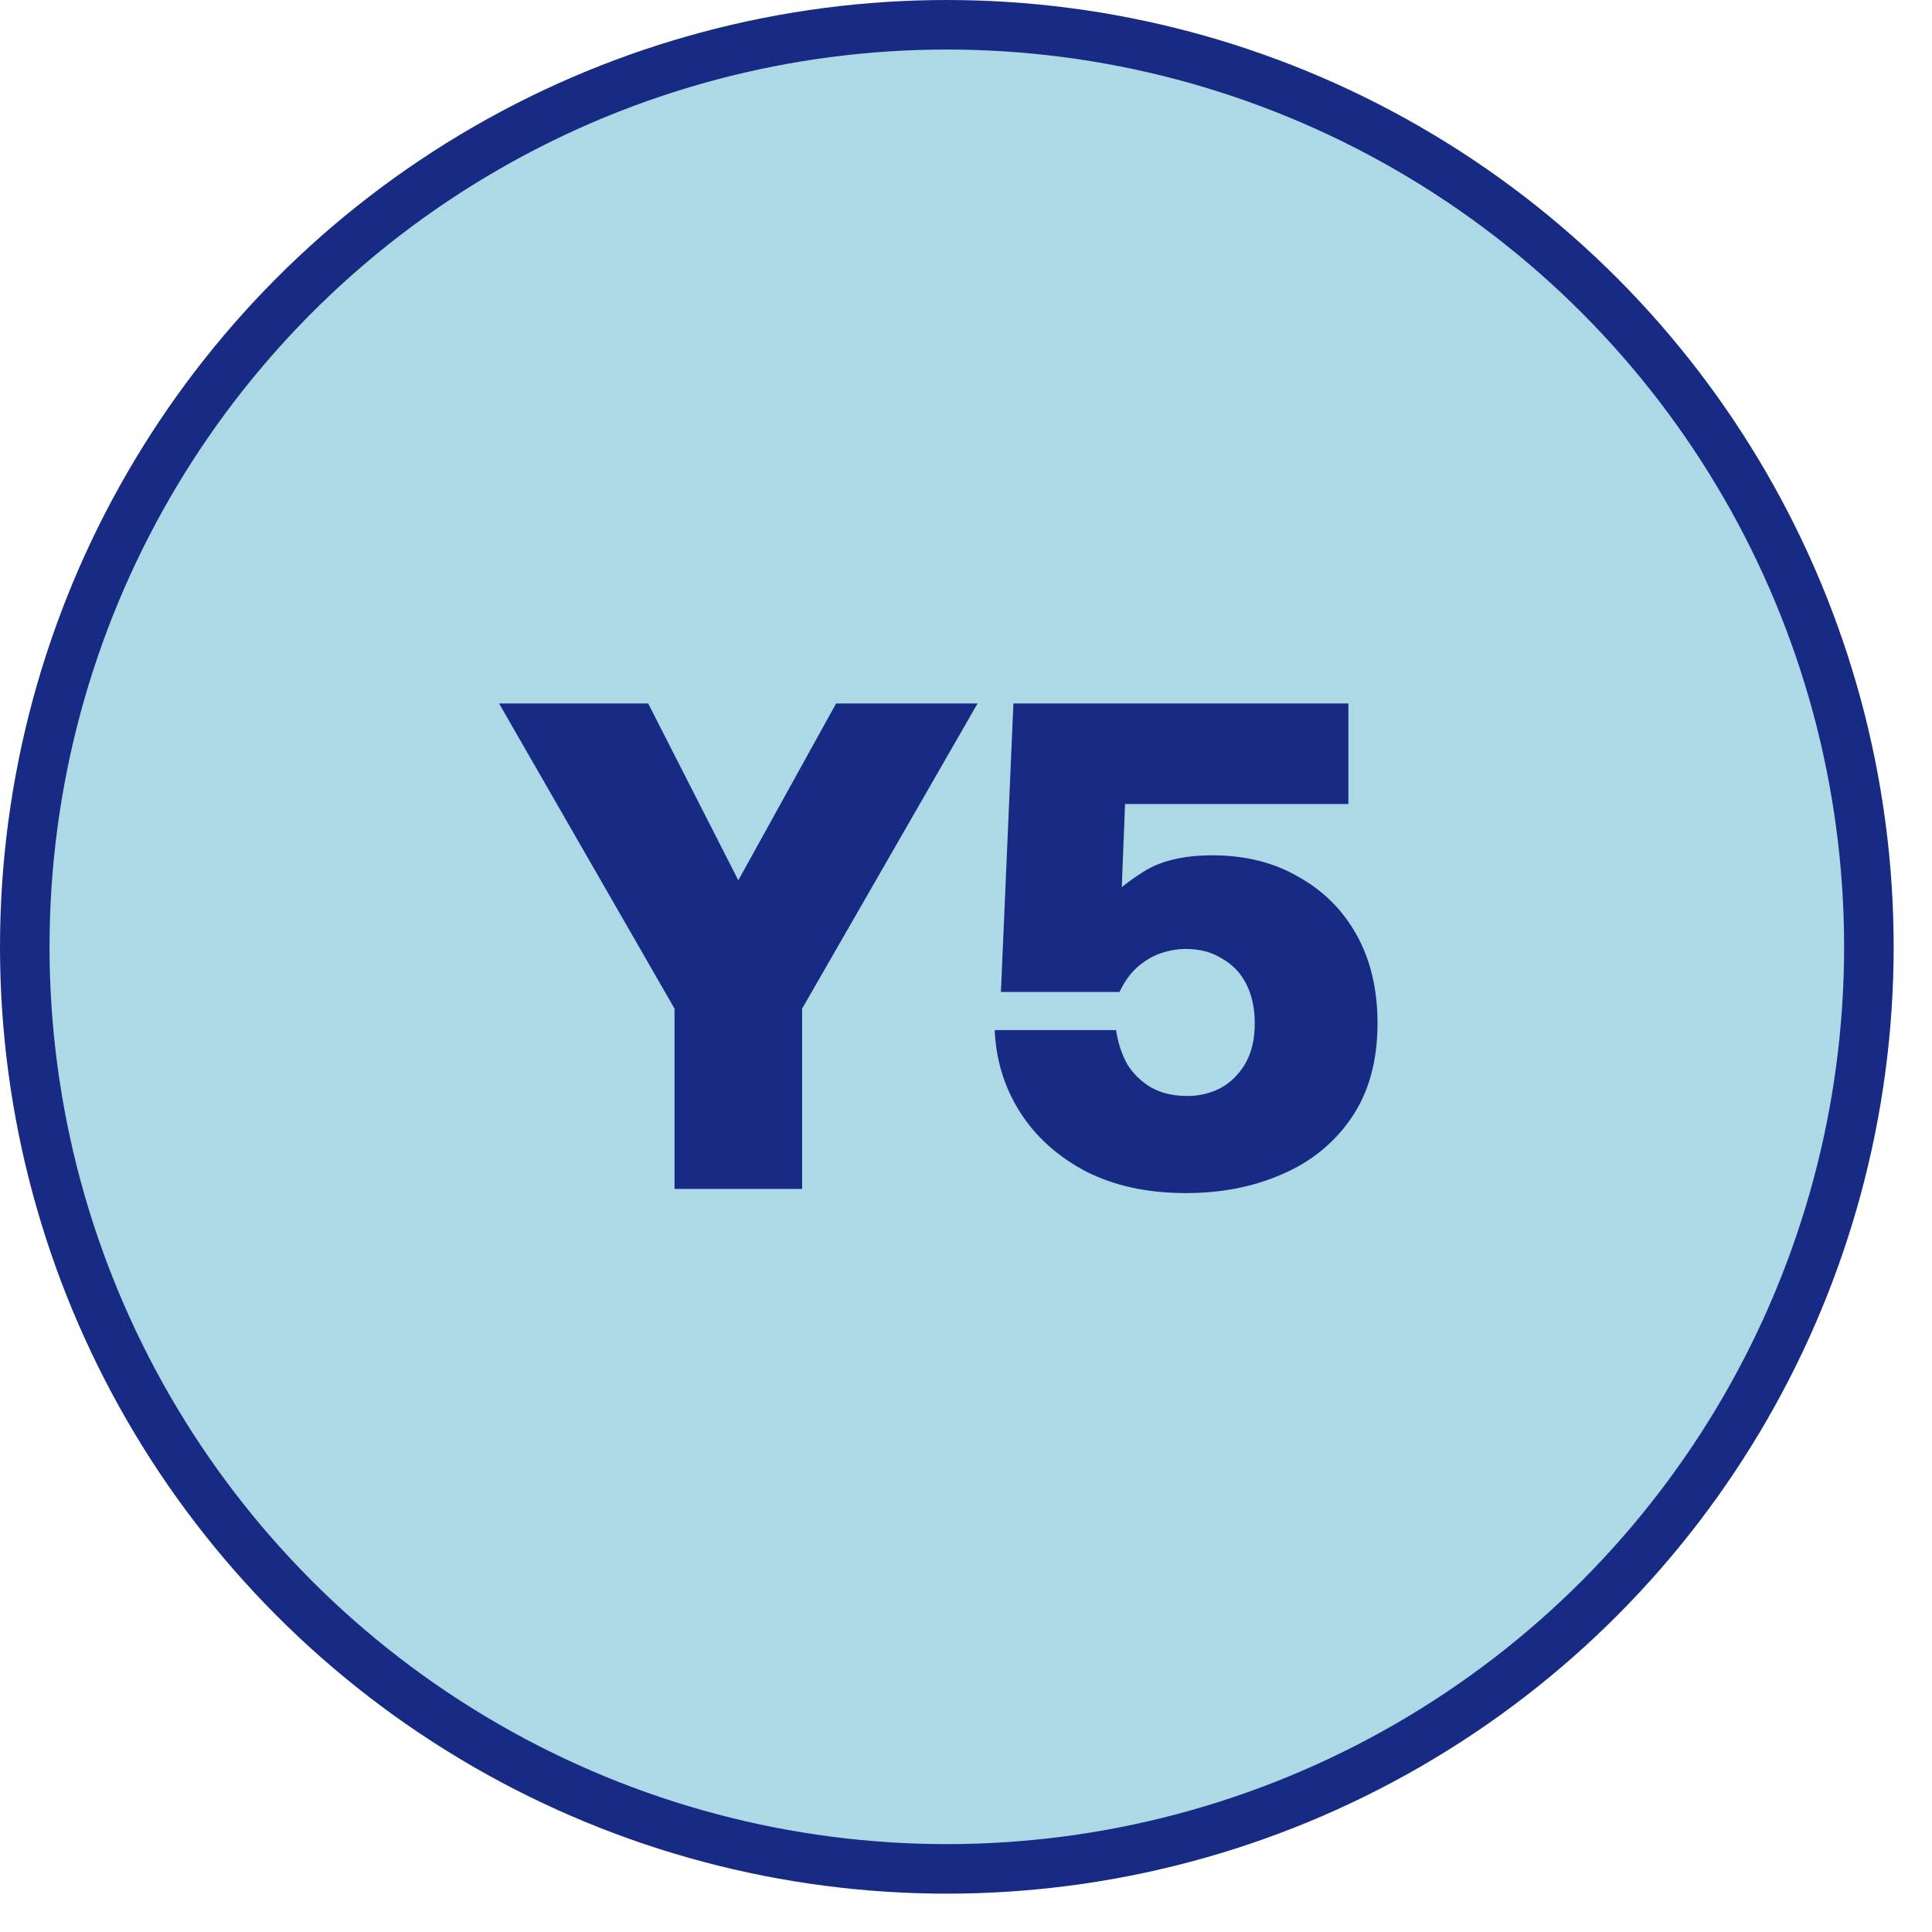 <svg width="39" height="39" viewBox="0 0 39 39" fill="none" xmlns="http://www.w3.org/2000/svg">
<circle cx="19.113" cy="19.113" r="18.613" fill="#ADD8E6" stroke="#172B85"/>
<path d="M10.074 14.2H13.084L14.904 17.77L16.878 14.2H19.734L16.192 20.36V24H13.616V20.36L10.074 14.2ZM20.457 14.2H27.219V16.23H22.711L22.599 19.058L22.179 18.358C22.431 18.069 22.73 17.817 23.075 17.602C23.421 17.378 23.887 17.266 24.475 17.266C25.138 17.266 25.717 17.411 26.211 17.7C26.715 17.98 27.107 18.372 27.387 18.876C27.667 19.38 27.807 19.973 27.807 20.654C27.807 21.419 27.63 22.059 27.275 22.572C26.93 23.076 26.463 23.454 25.875 23.706C25.297 23.958 24.653 24.084 23.943 24.084C23.169 24.084 22.497 23.939 21.927 23.65C21.358 23.351 20.915 22.955 20.597 22.46C20.28 21.965 20.107 21.41 20.079 20.794H22.529C22.567 21.046 22.641 21.275 22.753 21.48C22.875 21.676 23.038 21.835 23.243 21.956C23.449 22.068 23.691 22.124 23.971 22.124C24.205 22.124 24.424 22.073 24.629 21.97C24.835 21.858 25.003 21.695 25.133 21.48C25.264 21.256 25.329 20.981 25.329 20.654C25.329 20.355 25.273 20.094 25.161 19.87C25.049 19.646 24.886 19.473 24.671 19.352C24.466 19.221 24.223 19.156 23.943 19.156C23.775 19.156 23.607 19.184 23.439 19.24C23.271 19.296 23.113 19.389 22.963 19.52C22.823 19.641 22.702 19.809 22.599 20.024H20.205L20.457 14.2Z" fill="#172B85"/>
</svg>
